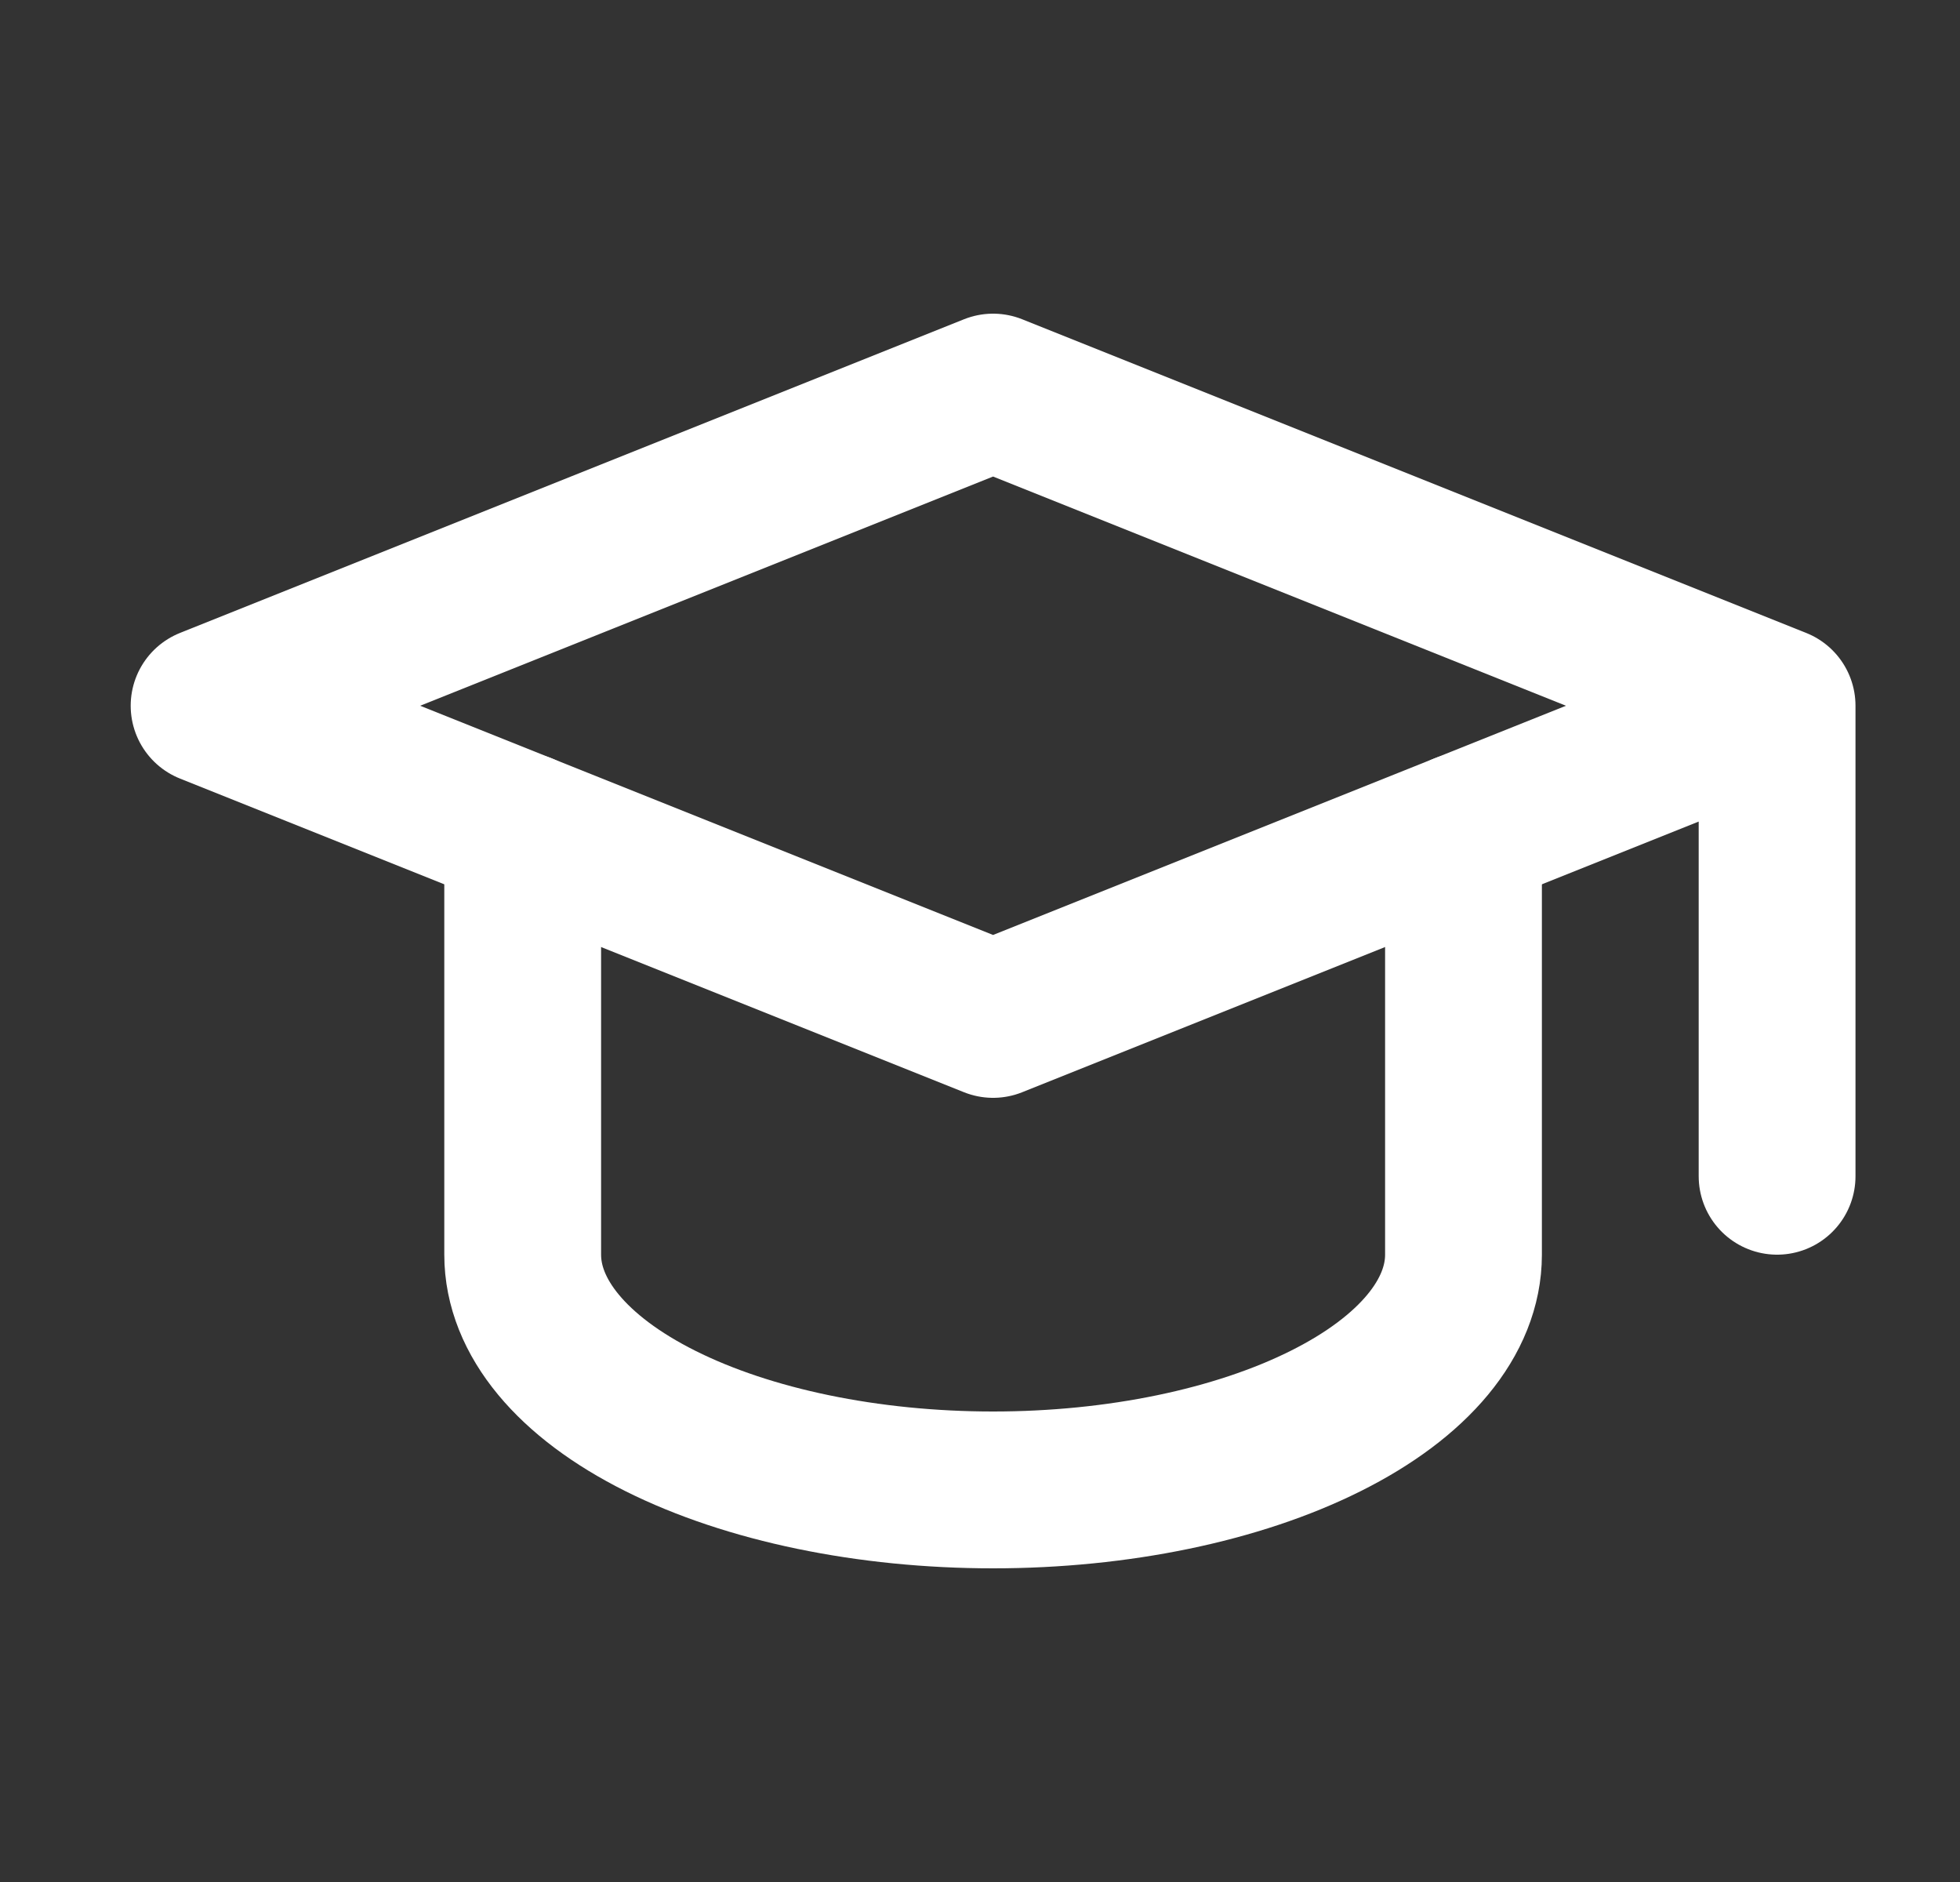 <svg width="25" height="24" viewBox="0 0 25 24" fill="none" xmlns="http://www.w3.org/2000/svg">
<rect x="0" y="0" width="25" height="24" fill="#333333" stroke="none"/>
<g clip-path="url(#clip0_2387_39188)">
<path d="M22.667 9L12.667 5L2.667 9L12.667 13L22.667 9ZM22.667 9V15" stroke="white" stroke-width="2" stroke-linecap="round" stroke-linejoin="round"/>
<path d="M6.667 10.6V16C6.667 16.796 7.299 17.559 8.424 18.121C9.549 18.684 11.075 19 12.667 19C14.258 19 15.784 18.684 16.909 18.121C18.035 17.559 18.667 16.796 18.667 16V10.6" stroke="white" stroke-width="2" stroke-linecap="round" stroke-linejoin="round"/>
</g>
<defs>
<clipPath id="clip0_2387_39188">
<rect width="24" height="24" fill="white" transform="translate(0.667)"/>
</clipPath>
</defs>
</svg>
